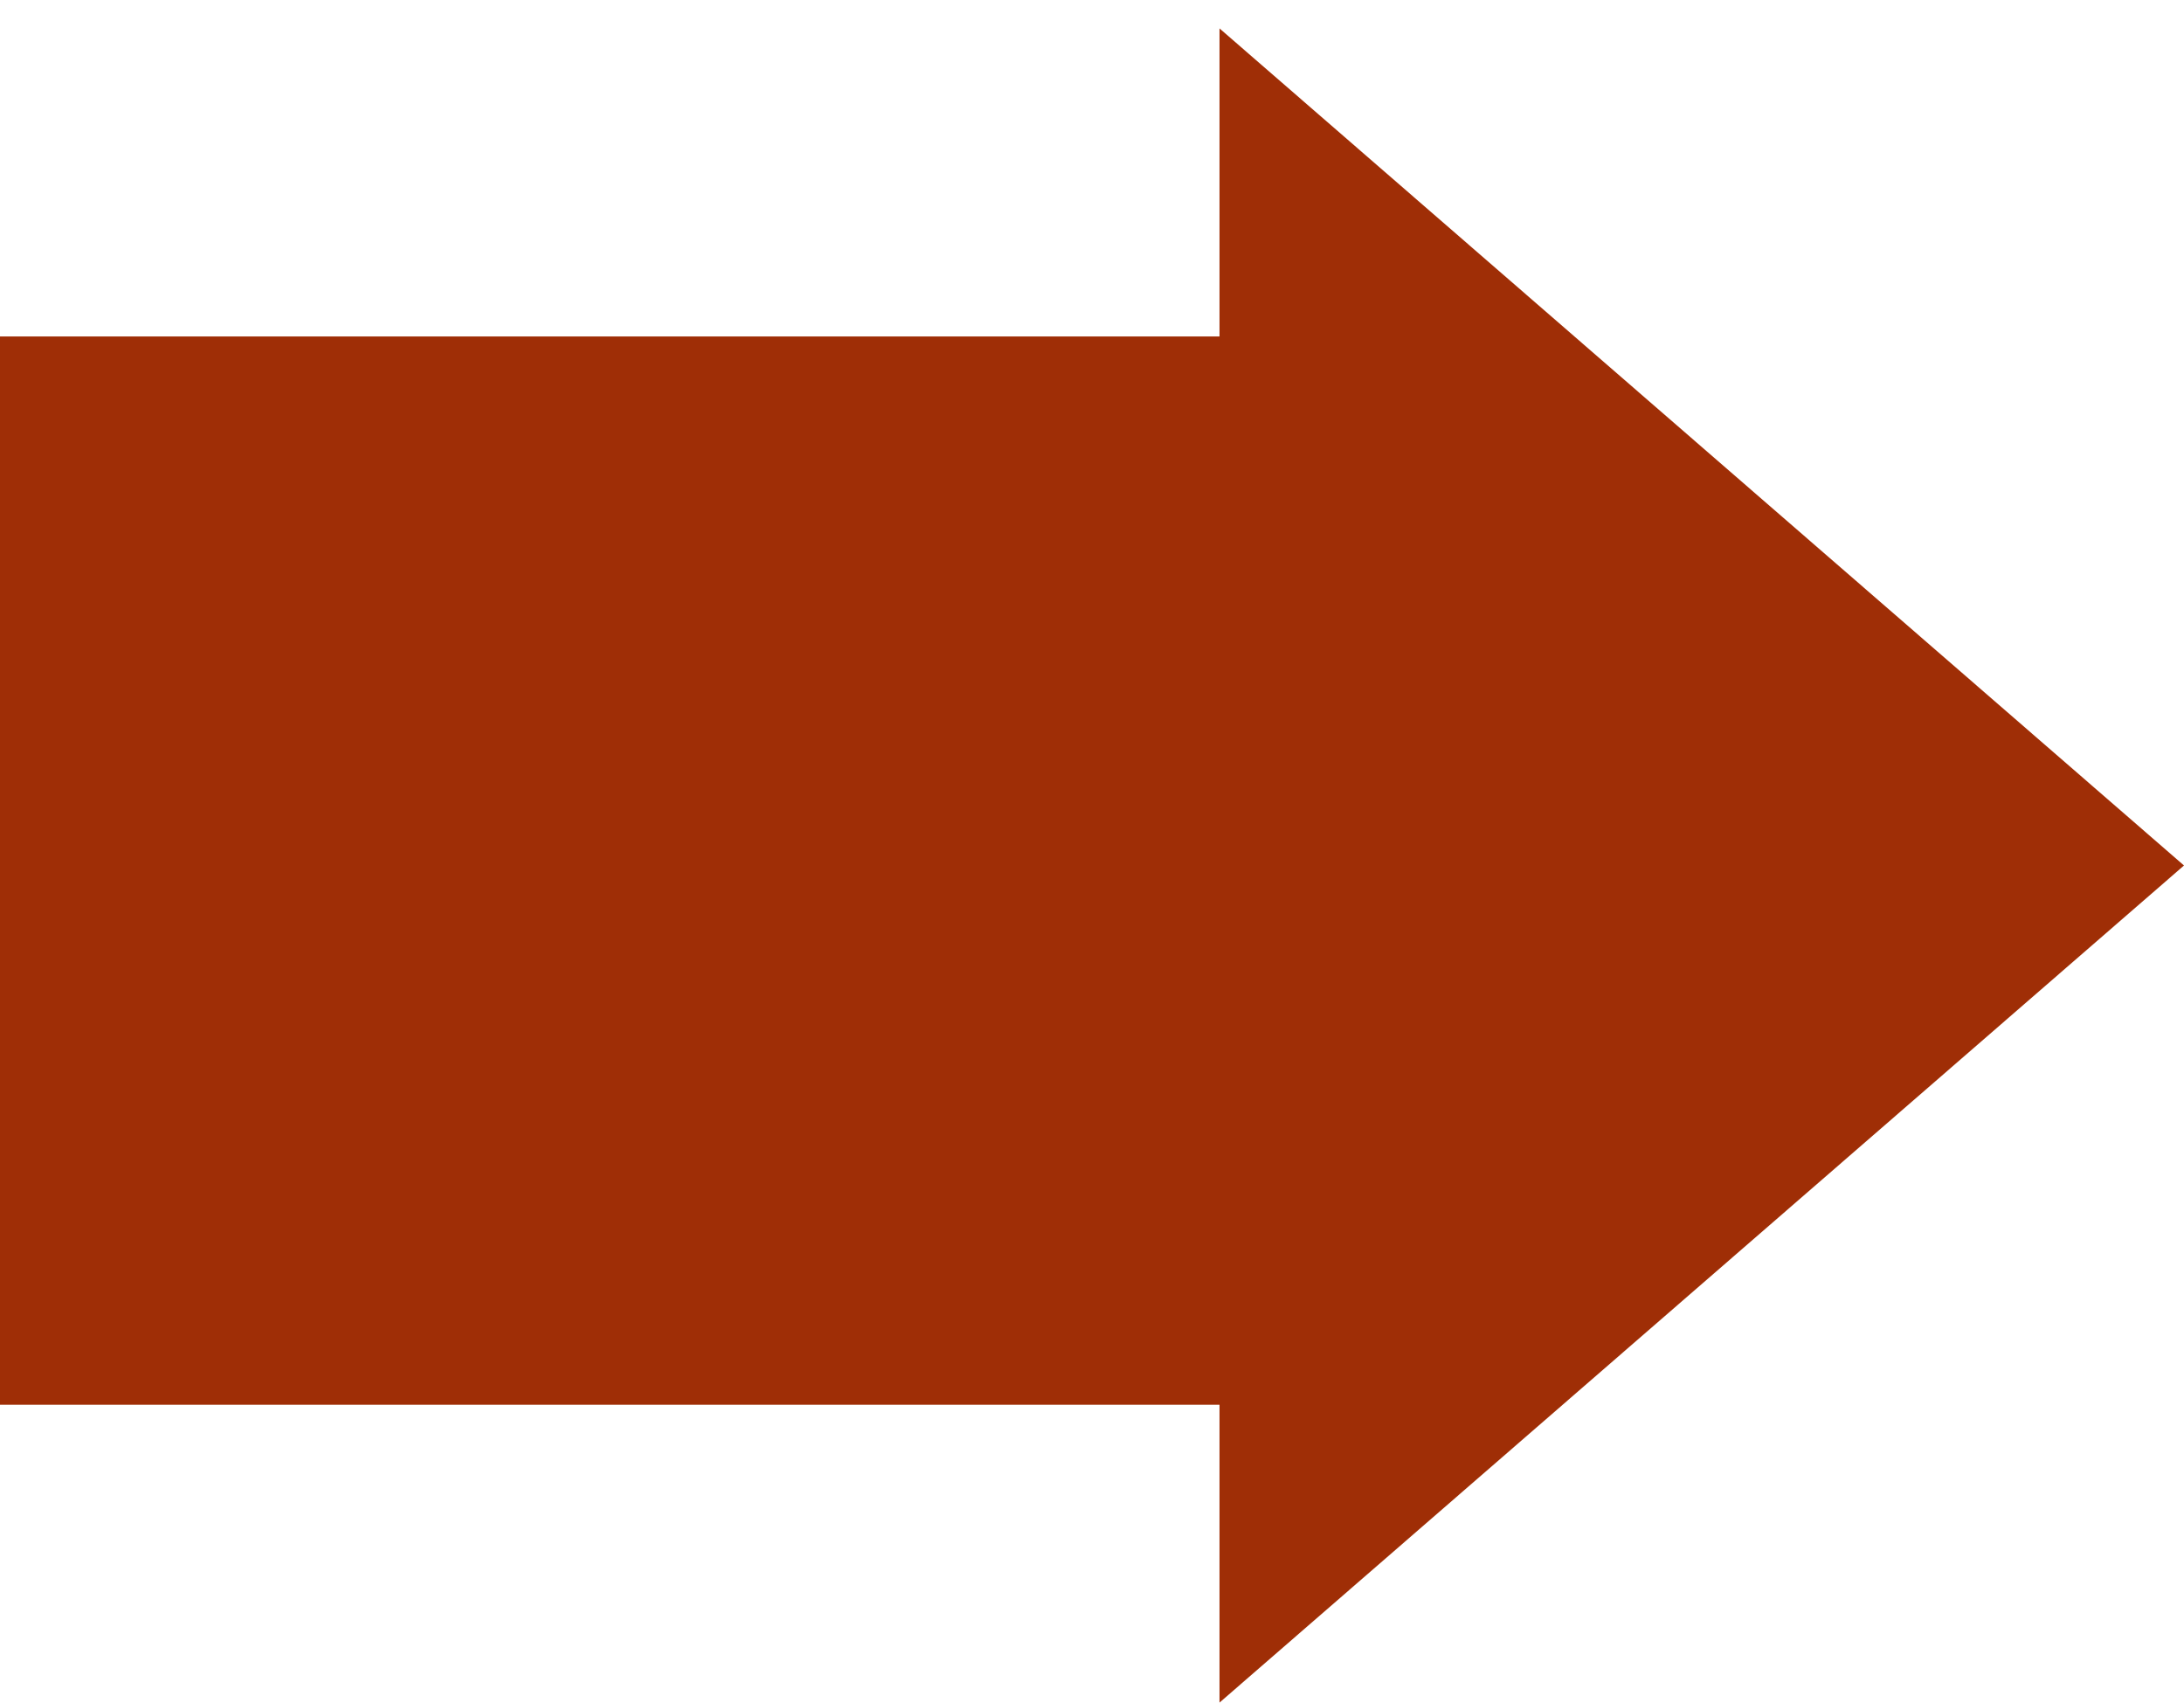 <?xml version="1.0" encoding="UTF-8"?> <svg xmlns="http://www.w3.org/2000/svg" width="68" height="53" viewBox="0 0 68 53" fill="none"><path d="M68 26.942L37.97 0.885L37.97 10.473L3.71786e-06 10.473L8.10539e-07 43.728L37.97 43.728L37.97 53L68 26.942Z" fill="#9F2E06"></path></svg> 